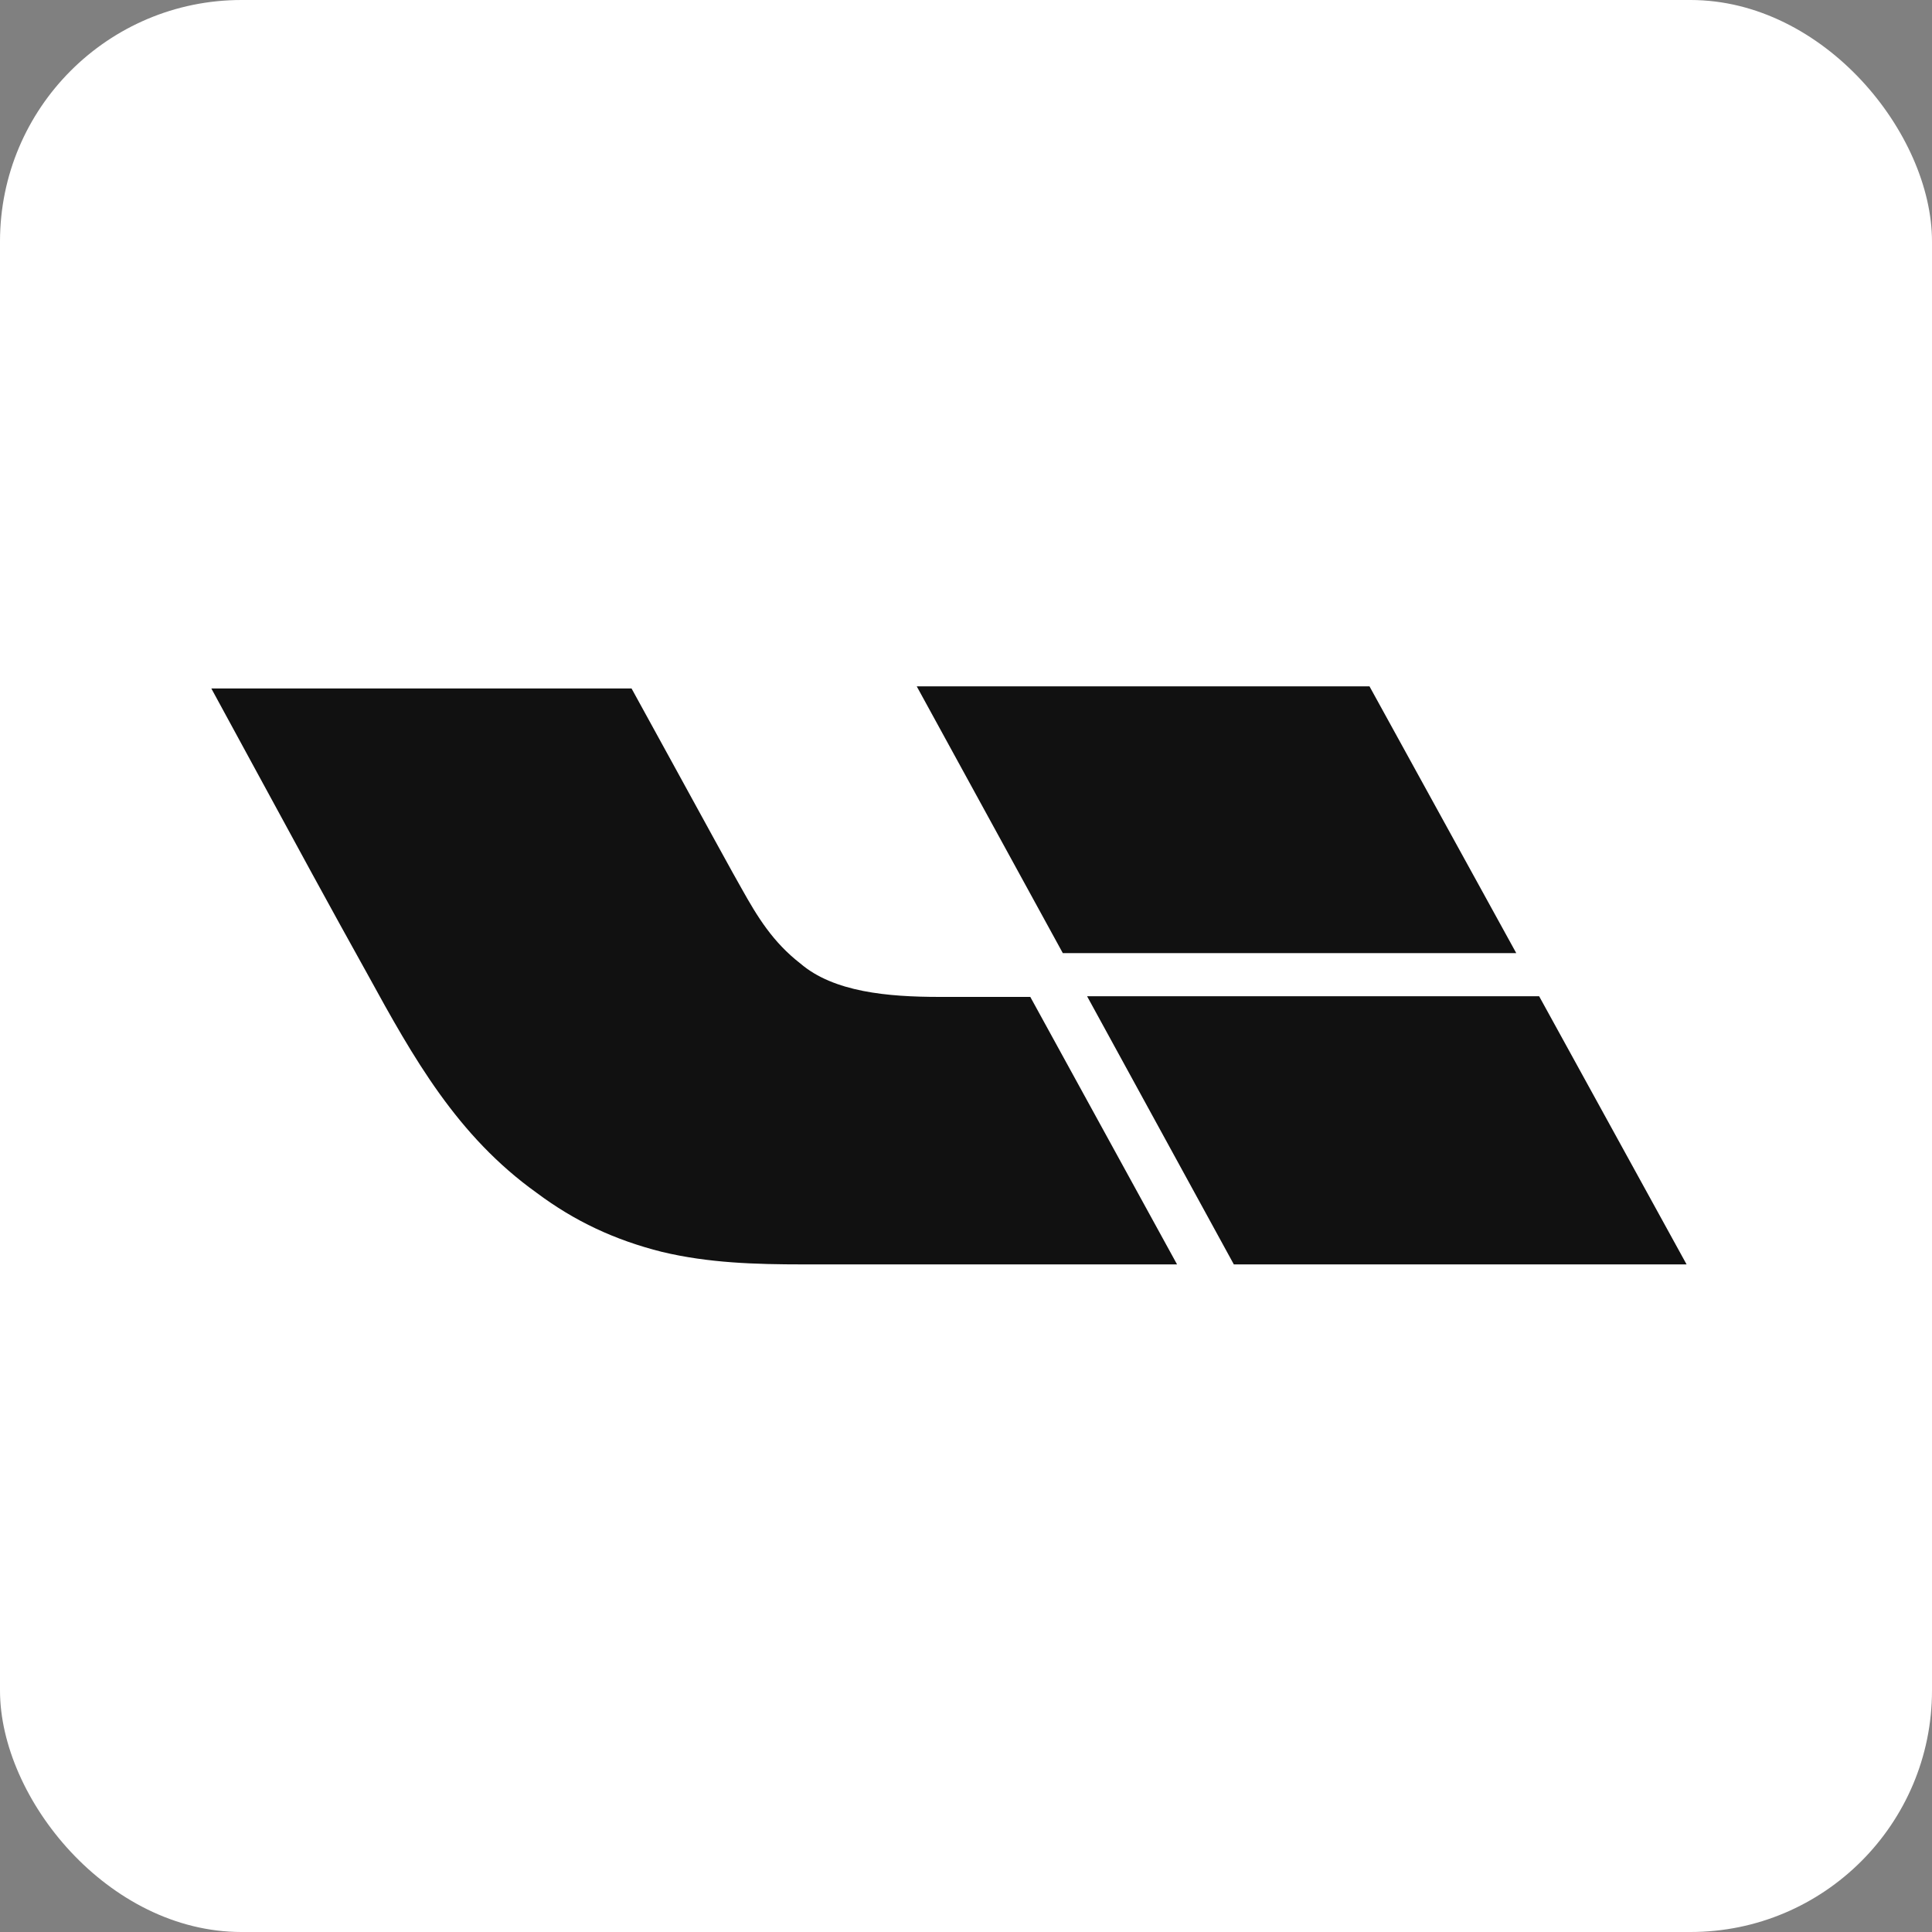 <?xml version="1.0" encoding="UTF-8"?> <svg xmlns="http://www.w3.org/2000/svg" width="128" height="128" viewBox="0 0 128 128" fill="none"><rect x="0" y="0" width="128" height="128" fill="#808080" stroke="none"/><rect width="128" height="128" rx="16" fill="white"></rect><path fill-rule="evenodd" clip-rule="evenodd" d="M90.733 45.473L100.457 63.148H70.415L60.737 45.473H90.733ZM62.251 66.048C58.811 66.048 55.234 65.726 53.032 63.839C51.197 62.412 50.188 60.755 49.133 58.868C48.904 58.493 46.255 53.659 44.212 49.929L44.211 49.928C42.986 47.691 41.978 45.852 41.841 45.611H14C15 47.445 16.001 49.287 17.002 51.13C19.444 55.627 21.893 60.136 24.366 64.575C27.393 70.099 30.282 75.254 35.557 79.029C38.08 80.915 40.74 82.159 43.859 82.941C46.932 83.678 50.051 83.77 53.215 83.77H77.983L68.26 66.048H62.251ZM72.021 66.002L81.745 83.77H111.741L101.971 66.002H72.021Z" fill="#111111"></path></svg> 